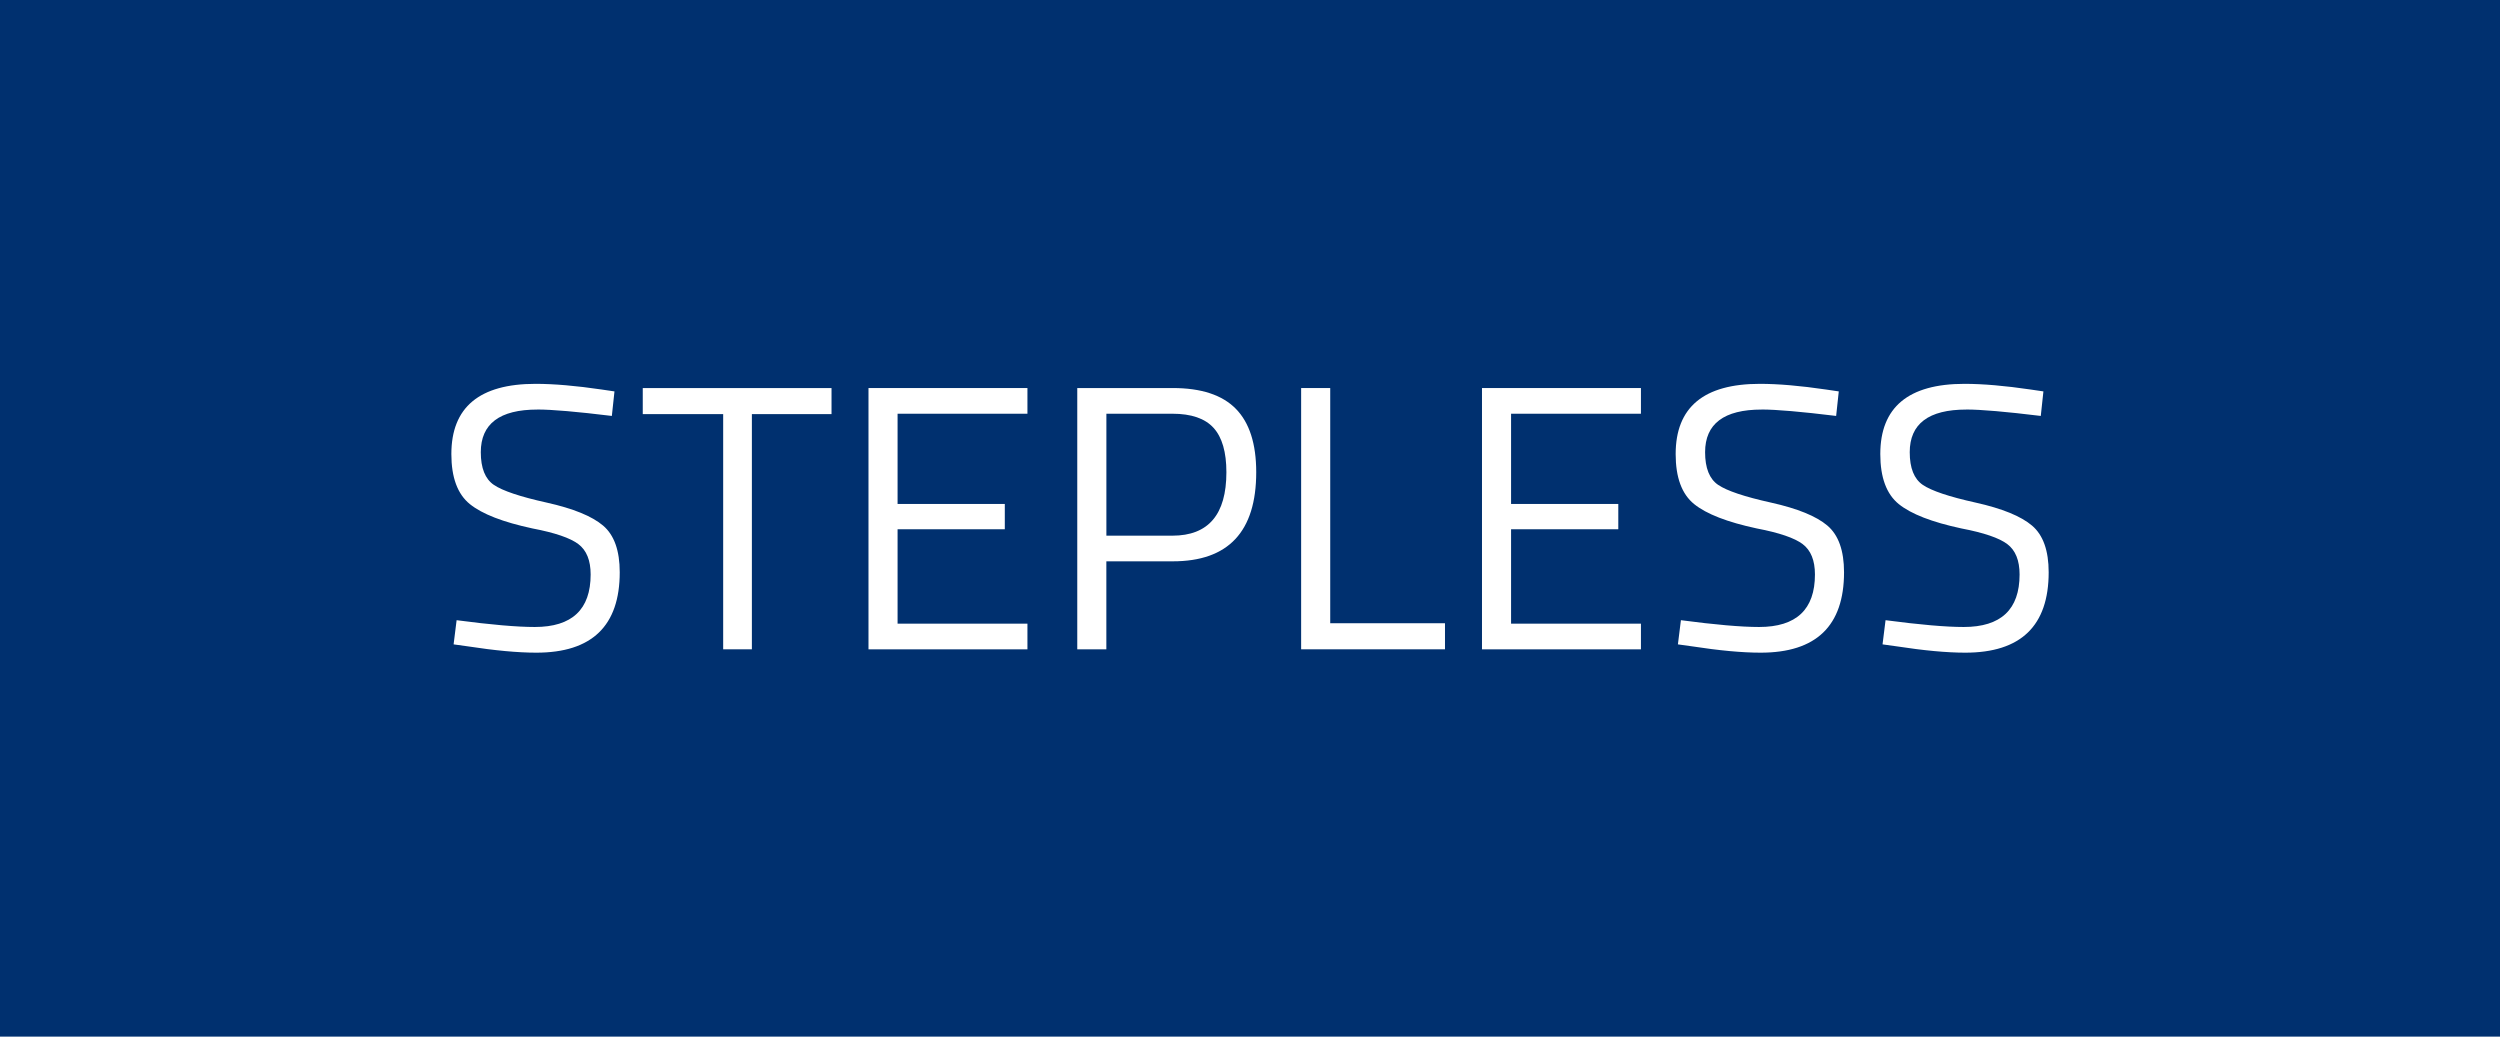 <?xml version="1.0" encoding="UTF-8"?>
<svg id="Calque_1" data-name="Calque 1" xmlns="http://www.w3.org/2000/svg" viewBox="0 0 713.45 295.83">
  <defs>
    <style>
      .cls-1 {
        fill: #00306f;
      }

      .cls-1, .cls-2 {
        stroke-width: 0px;
      }

      .cls-2 {
        fill: #fff;
      }
    </style>
  </defs>
  <rect class="cls-1" x="-8.94" y="-6.6" width="731.27" height="318.94"/>
  <g>
    <path class="cls-2" d="M153.37,116.88c-10.77,0-16.16,4.06-16.16,12.17,0,4.53,1.24,7.63,3.72,9.32,2.48,1.69,7.5,3.38,15.08,5.06,7.58,1.69,12.95,3.88,16.11,6.57s4.74,7.13,4.74,13.31c0,15.3-7.94,22.95-23.81,22.95-5.24,0-11.82-.61-19.72-1.83l-3.88-.54.86-6.9c9.77,1.29,17.2,1.94,22.3,1.94,10.63,0,15.95-4.99,15.95-14.98,0-4.02-1.17-6.91-3.5-8.67-2.33-1.76-6.7-3.25-13.09-4.47-8.4-1.8-14.37-4.11-17.88-6.95s-5.28-7.6-5.28-14.28c0-13.36,8.01-20.04,24.03-20.04,5.24,0,11.53.54,18.86,1.62l3.66.54-.75,7c-9.98-1.22-17.06-1.83-21.22-1.83Z"/>
    <path class="cls-2" d="M183.43,118.18v-7.43h53.87v7.43h-22.73v67.12h-8.19v-67.12h-22.95Z"/>
    <path class="cls-2" d="M247.85,185.3v-74.56h45.36v7.33h-37.06v25.75h30.6v7.22h-30.6v26.94h37.06v7.33h-45.36Z"/>
    <path class="cls-2" d="M334.69,160.2h-18.96v25.1h-8.3v-74.56h27.26c8.12,0,14.12,1.98,17.99,5.92,3.88,3.95,5.82,9.98,5.82,18.1,0,16.95-7.94,25.43-23.81,25.43ZM315.73,152.87h18.85c10.27,0,15.41-6.03,15.41-18.1,0-5.75-1.22-9.97-3.66-12.66-2.44-2.69-6.36-4.04-11.74-4.04h-18.85v34.8Z"/>
    <path class="cls-2" d="M412.37,185.3h-41.05v-74.56h8.3v67.12h32.75v7.43Z"/>
    <path class="cls-2" d="M422.93,185.3v-74.56h45.36v7.33h-37.06v25.75h30.6v7.22h-30.6v26.94h37.06v7.33h-45.36Z"/>
    <path class="cls-2" d="M502.76,116.88c-10.77,0-16.16,4.06-16.16,12.17,0,4.53,1.24,7.63,3.72,9.32,2.48,1.69,7.5,3.38,15.08,5.06,7.58,1.69,12.95,3.88,16.11,6.57,3.16,2.69,4.74,7.13,4.74,13.31,0,15.3-7.94,22.95-23.81,22.95-5.24,0-11.82-.61-19.72-1.83l-3.88-.54.86-6.9c9.77,1.29,17.2,1.94,22.3,1.94,10.63,0,15.95-4.99,15.95-14.98,0-4.02-1.17-6.91-3.5-8.67-2.33-1.76-6.7-3.25-13.09-4.47-8.4-1.8-14.37-4.11-17.88-6.95-3.52-2.84-5.28-7.6-5.28-14.28,0-13.36,8.01-20.04,24.03-20.04,5.24,0,11.53.54,18.86,1.62l3.66.54-.75,7c-9.98-1.22-17.06-1.83-21.22-1.83Z"/>
    <path class="cls-2" d="M561.16,116.88c-10.77,0-16.16,4.06-16.16,12.17,0,4.53,1.24,7.63,3.72,9.32,2.48,1.69,7.5,3.38,15.08,5.06,7.58,1.69,12.95,3.88,16.11,6.57s4.74,7.13,4.74,13.31c0,15.3-7.94,22.95-23.81,22.95-5.24,0-11.82-.61-19.72-1.83l-3.88-.54.86-6.9c9.77,1.29,17.2,1.94,22.3,1.94,10.63,0,15.95-4.99,15.95-14.98,0-4.02-1.17-6.91-3.5-8.67-2.33-1.76-6.7-3.25-13.09-4.47-8.4-1.8-14.37-4.11-17.88-6.95s-5.28-7.6-5.28-14.28c0-13.36,8.01-20.04,24.03-20.04,5.24,0,11.53.54,18.86,1.62l3.66.54-.75,7c-9.98-1.22-17.06-1.83-21.22-1.83Z"/>
  </g>
</svg>